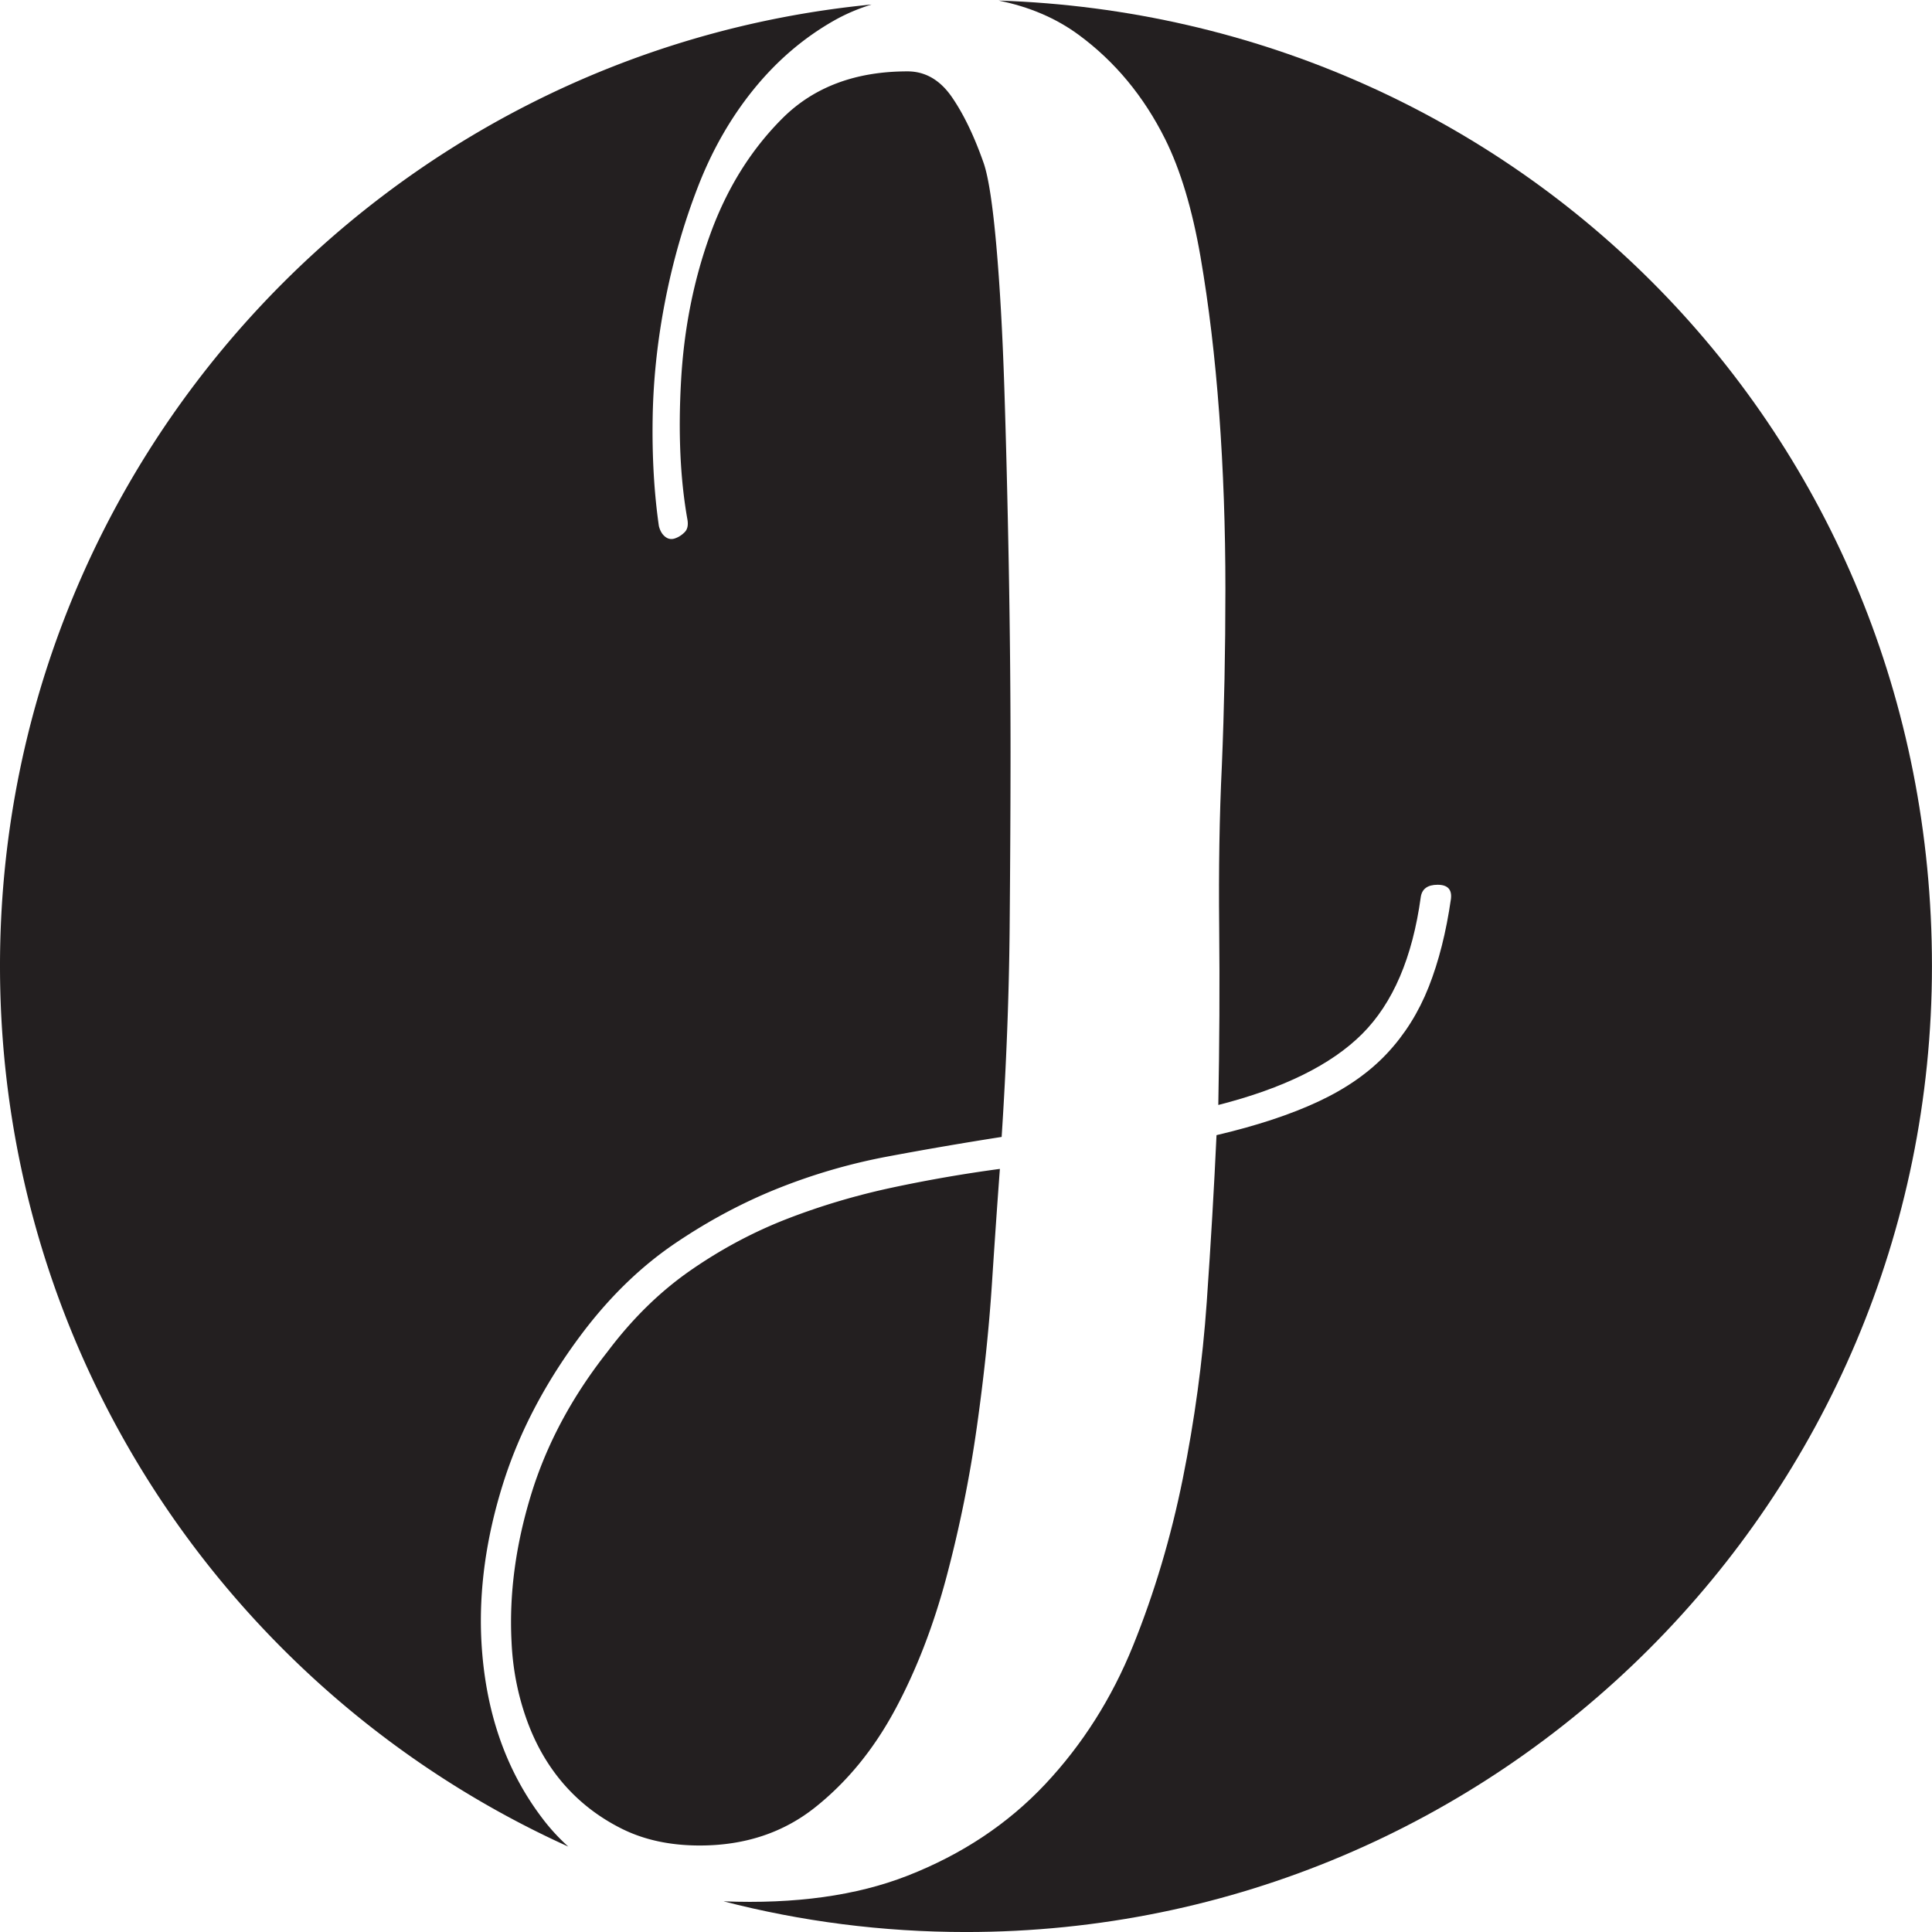 <?xml version="1.0" encoding="UTF-8"?>
<svg data-bbox="0 0.29 999.98 999.72" viewBox="0 0 1000 1000" xmlns="http://www.w3.org/2000/svg" data-type="color">
    <g>
        <path d="M463.3 884.92c11.03-20.54 19.91-43.52 26.66-68.94a663.965 663.965 0 0 0 15.63-77.21c3.68-26.04 6.28-50.7 7.81-74 1.52-23.28 2.9-43.2 4.14-59.75a734.412 734.412 0 0 0-55.61 9.65c-18.7 3.99-36.77 9.35-54.23 16.09-17.47 6.75-34.17 15.63-50.1 26.66-15.94 11.03-30.33 25.13-43.2 42.28-18.38 23.3-31.57 47.96-39.53 74-7.97 26.04-11.35 51.32-10.11 75.83.6 14.09 3.22 27.58 7.81 40.44 4.6 12.87 11.03 24.04 19.3 33.55 8.27 9.49 18.23 17.15 29.87 22.98 11.63 5.82 25.12 8.73 40.44 8.73 23.28 0 43.2-6.59 59.75-19.76 16.55-13.18 30.33-30.03 41.36-50.56Z" fill="#231f20" data-color="1"/>
        <path d="M281.3 941.91c-19.62-25.44-30.33-56.53-32.17-93.3-1.22-25.74 2.44-52.39 11.03-79.97 8.57-27.58 22.66-54.23 42.28-79.97 14.09-18.38 29.72-33.39 46.88-45.04 17.15-11.63 34.93-21.14 53.31-28.5a304.047 304.047 0 0 1 56.99-16.55c19.61-3.68 39.21-7.04 58.83-10.11 2.44-37.37 3.82-73.38 4.14-108.01.3-34.61.46-65.11.46-91.46 0-31.25-.32-63.43-.92-96.52-.62-33.09-1.38-63.73-2.3-91.92-.92-28.18-2.3-52.7-4.14-73.54-1.84-20.83-3.99-34.93-6.43-42.28-4.91-14.09-10.43-25.58-16.55-34.47-6.13-8.88-13.79-13.33-22.98-13.33-26.97 0-48.57 8.13-64.8 24.36-16.24 16.24-28.65 36.16-37.23 59.75-8.59 23.6-13.64 48.88-15.17 75.83-1.54 26.97-.46 50.87 3.22 71.7.6 3.07.14 5.37-1.38 6.89-1.54 1.54-3.22 2.61-5.06 3.22-1.84.62-3.53.32-5.06-.92-1.54-1.22-2.61-3.06-3.22-5.52-2.46-17.15-3.53-35.69-3.22-55.61.3-19.91 2.44-40.13 6.43-60.67 3.98-20.52 9.65-40.29 17.01-59.29 7.35-18.99 17.01-35.85 28.95-50.56 11.95-14.71 25.74-26.5 41.36-35.39 6.13-3.48 12.66-6.27 19.59-8.39C197.95 26.91 0 240.33 0 500c0 202.76 120.7 377.34 294.16 455.8-4.64-4.17-8.94-8.8-12.87-13.89Z" fill="#231f20" data-color="1"/>
        <path d="M516.88.29c15.96 3.22 29.82 9.16 41.56 17.82 18.69 13.79 33.55 31.71 44.58 53.77 7.96 15.94 14.09 36.31 18.38 61.13 4.28 24.82 7.5 51.79 9.65 80.89 2.14 29.11 3.22 59.45 3.22 91s-.62 62.05-1.84 91.46c-1.24 25.74-1.69 53.63-1.38 83.65.3 30.03.14 60.67-.46 91.92 33.69-8.57 58.51-20.83 74.46-36.77s26.04-39.53 30.33-70.78c.6-4.28 3.52-6.43 8.73-6.43s7.5 2.46 6.89 7.35c-2.46 17.16-6.29 32.33-11.49 45.5-5.21 13.18-12.41 24.67-21.6 34.47-9.19 9.81-21 18.08-35.39 24.82-14.41 6.75-32.03 12.57-52.85 17.46-1.24 26.97-2.92 55.77-5.06 86.41-2.15 30.65-6.29 61.13-12.41 91.46-6.13 30.33-14.71 59.13-25.74 86.41-11.03 27.26-26.2 51.16-45.5 71.7-19.3 20.52-43.06 36.31-71.24 47.34-26.38 10.32-58.13 14.73-95.24 13.25 40.1 10.37 82.16 15.89 125.5 15.89 276.14 0 500-223.86 500-500S785.2 9.19 516.88.29Z" fill="#231f20" data-color="1"/>
    </g>
</svg>
